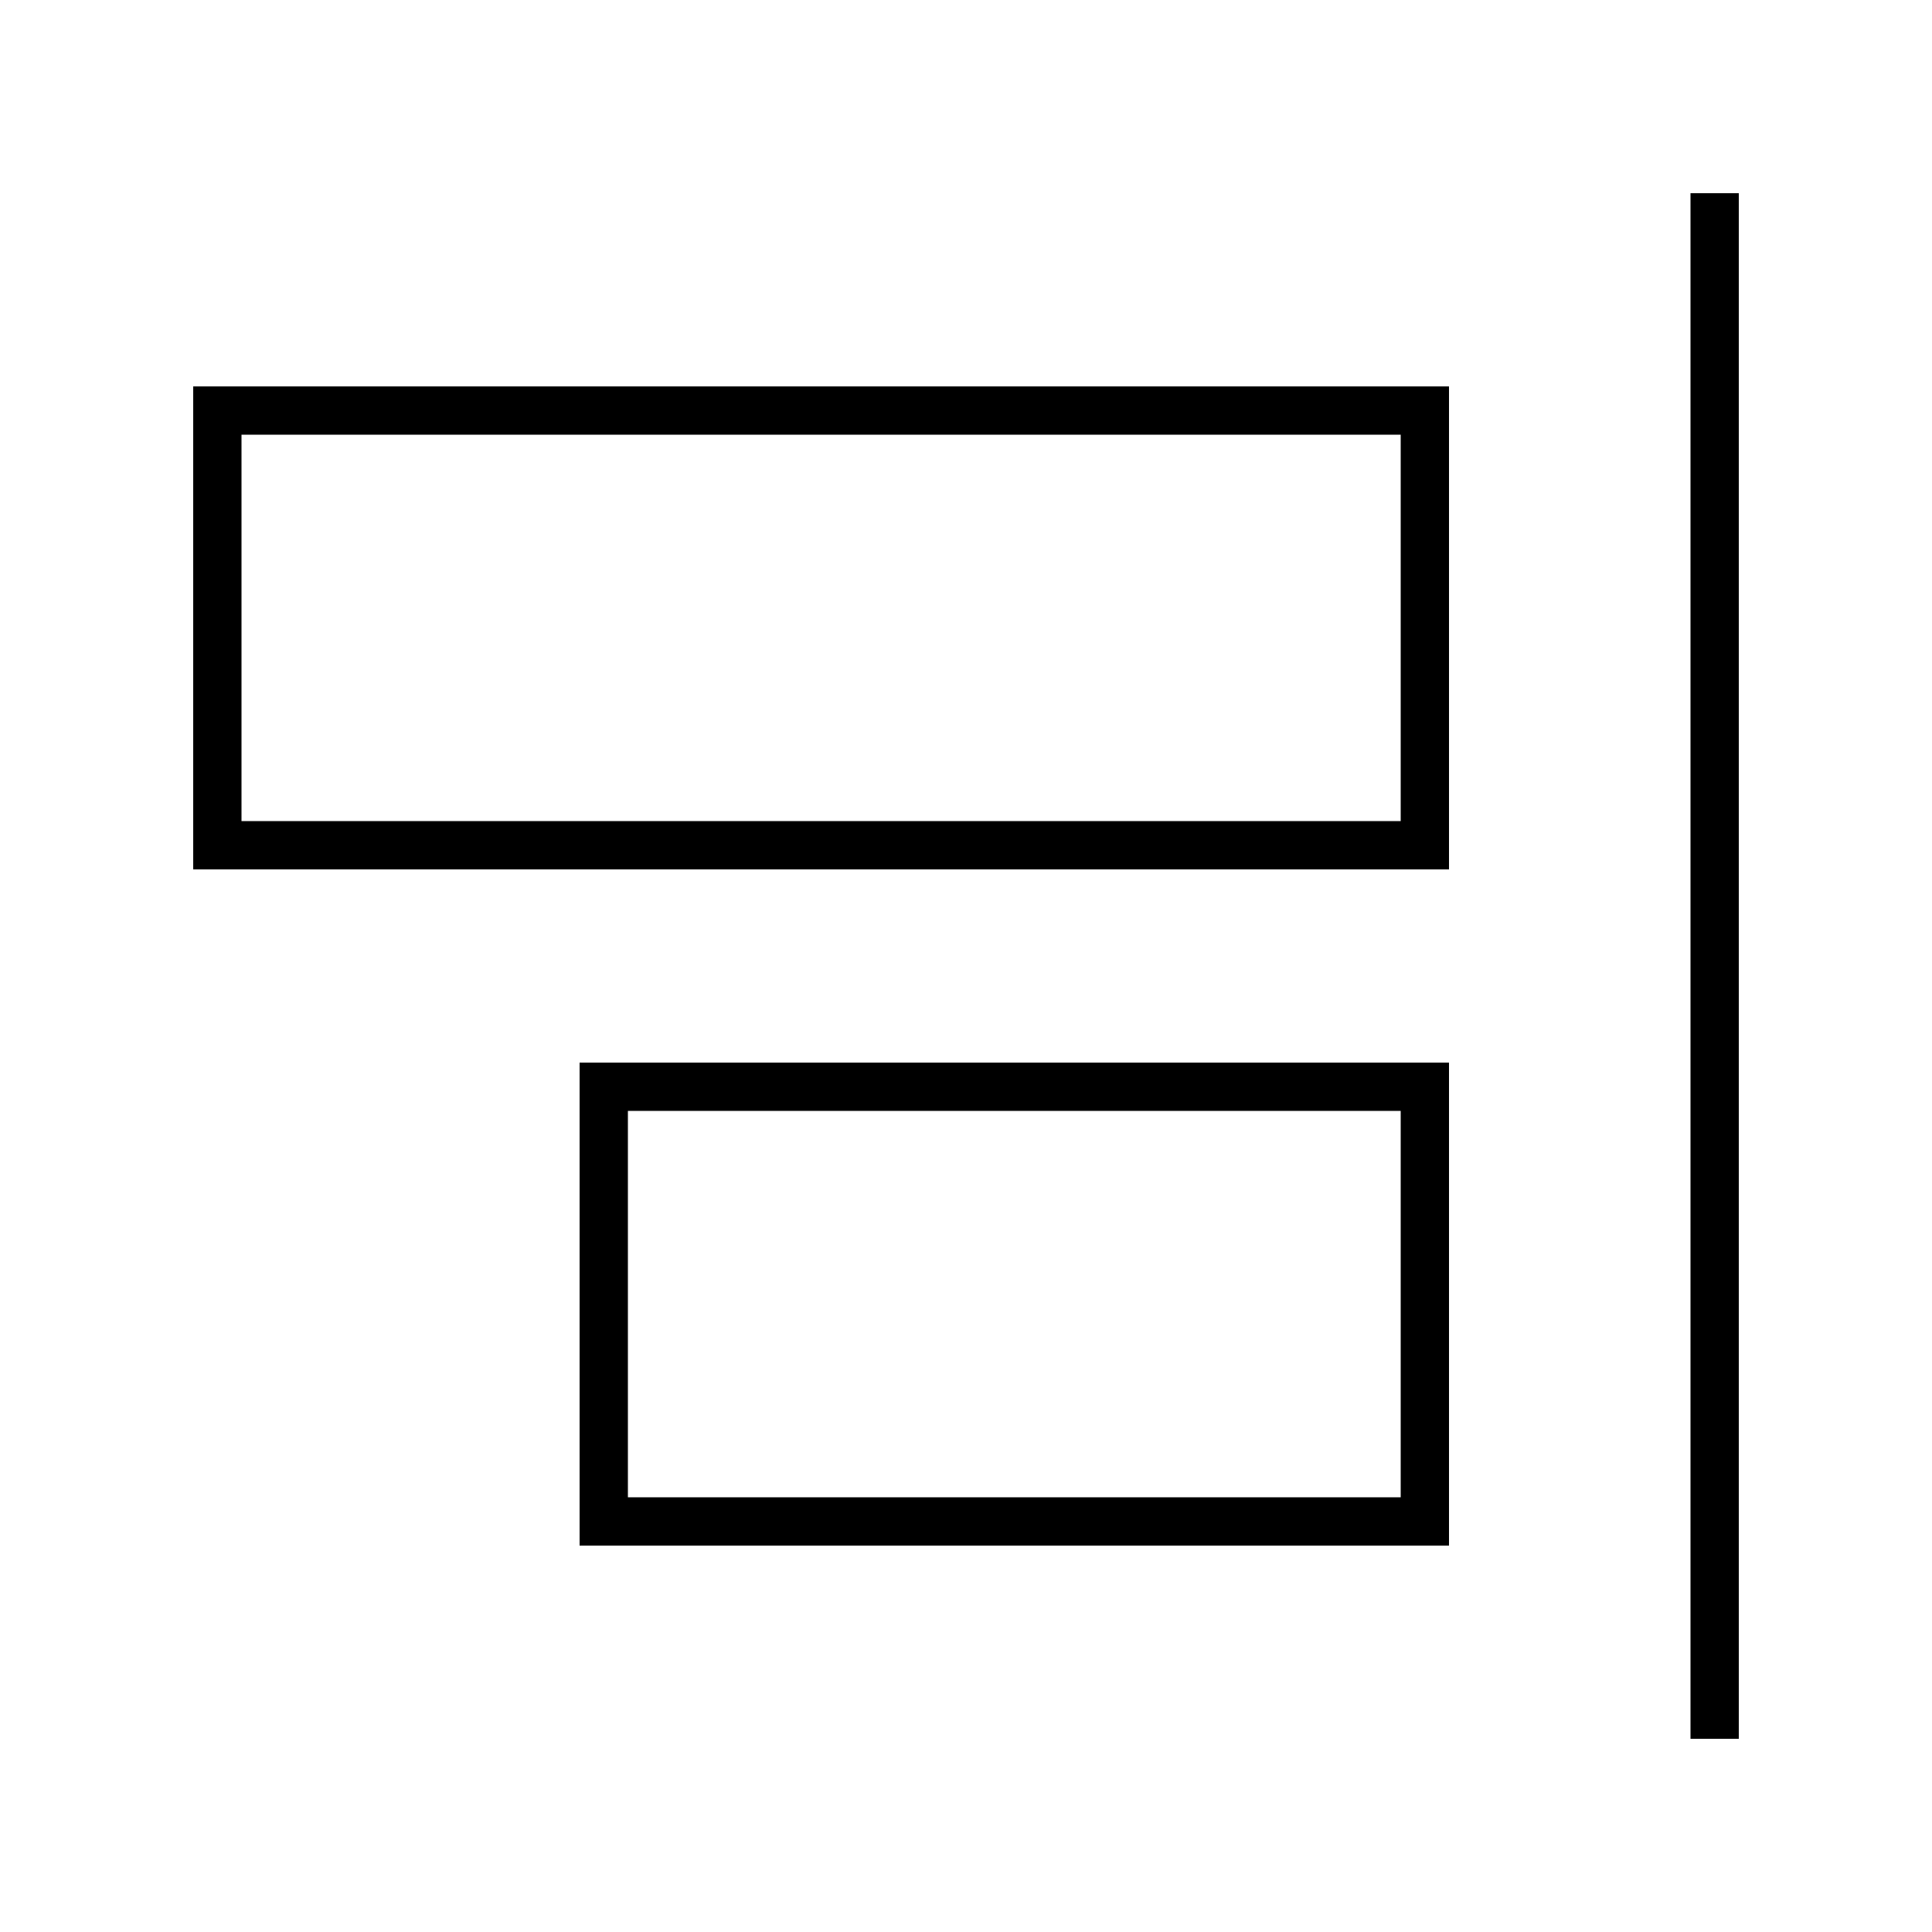<svg xmlns="http://www.w3.org/2000/svg" viewBox="0 0 640 640"><!--! Font Awesome Pro 7.1.0 by @fontawesome - https://fontawesome.com License - https://fontawesome.com/license (Commercial License) Copyright 2025 Fonticons, Inc. --><path fill="currentColor" d="M576 576L576 64L560 64L560 576L576 576zM464 272L80 272L80 144L464 144L464 272zM480 144L480 128L64 128L64 288L480 288L480 144zM464 496L208 496L208 368L464 368L464 496zM480 368L480 352L192 352L192 512L480 512L480 368z"/></svg>